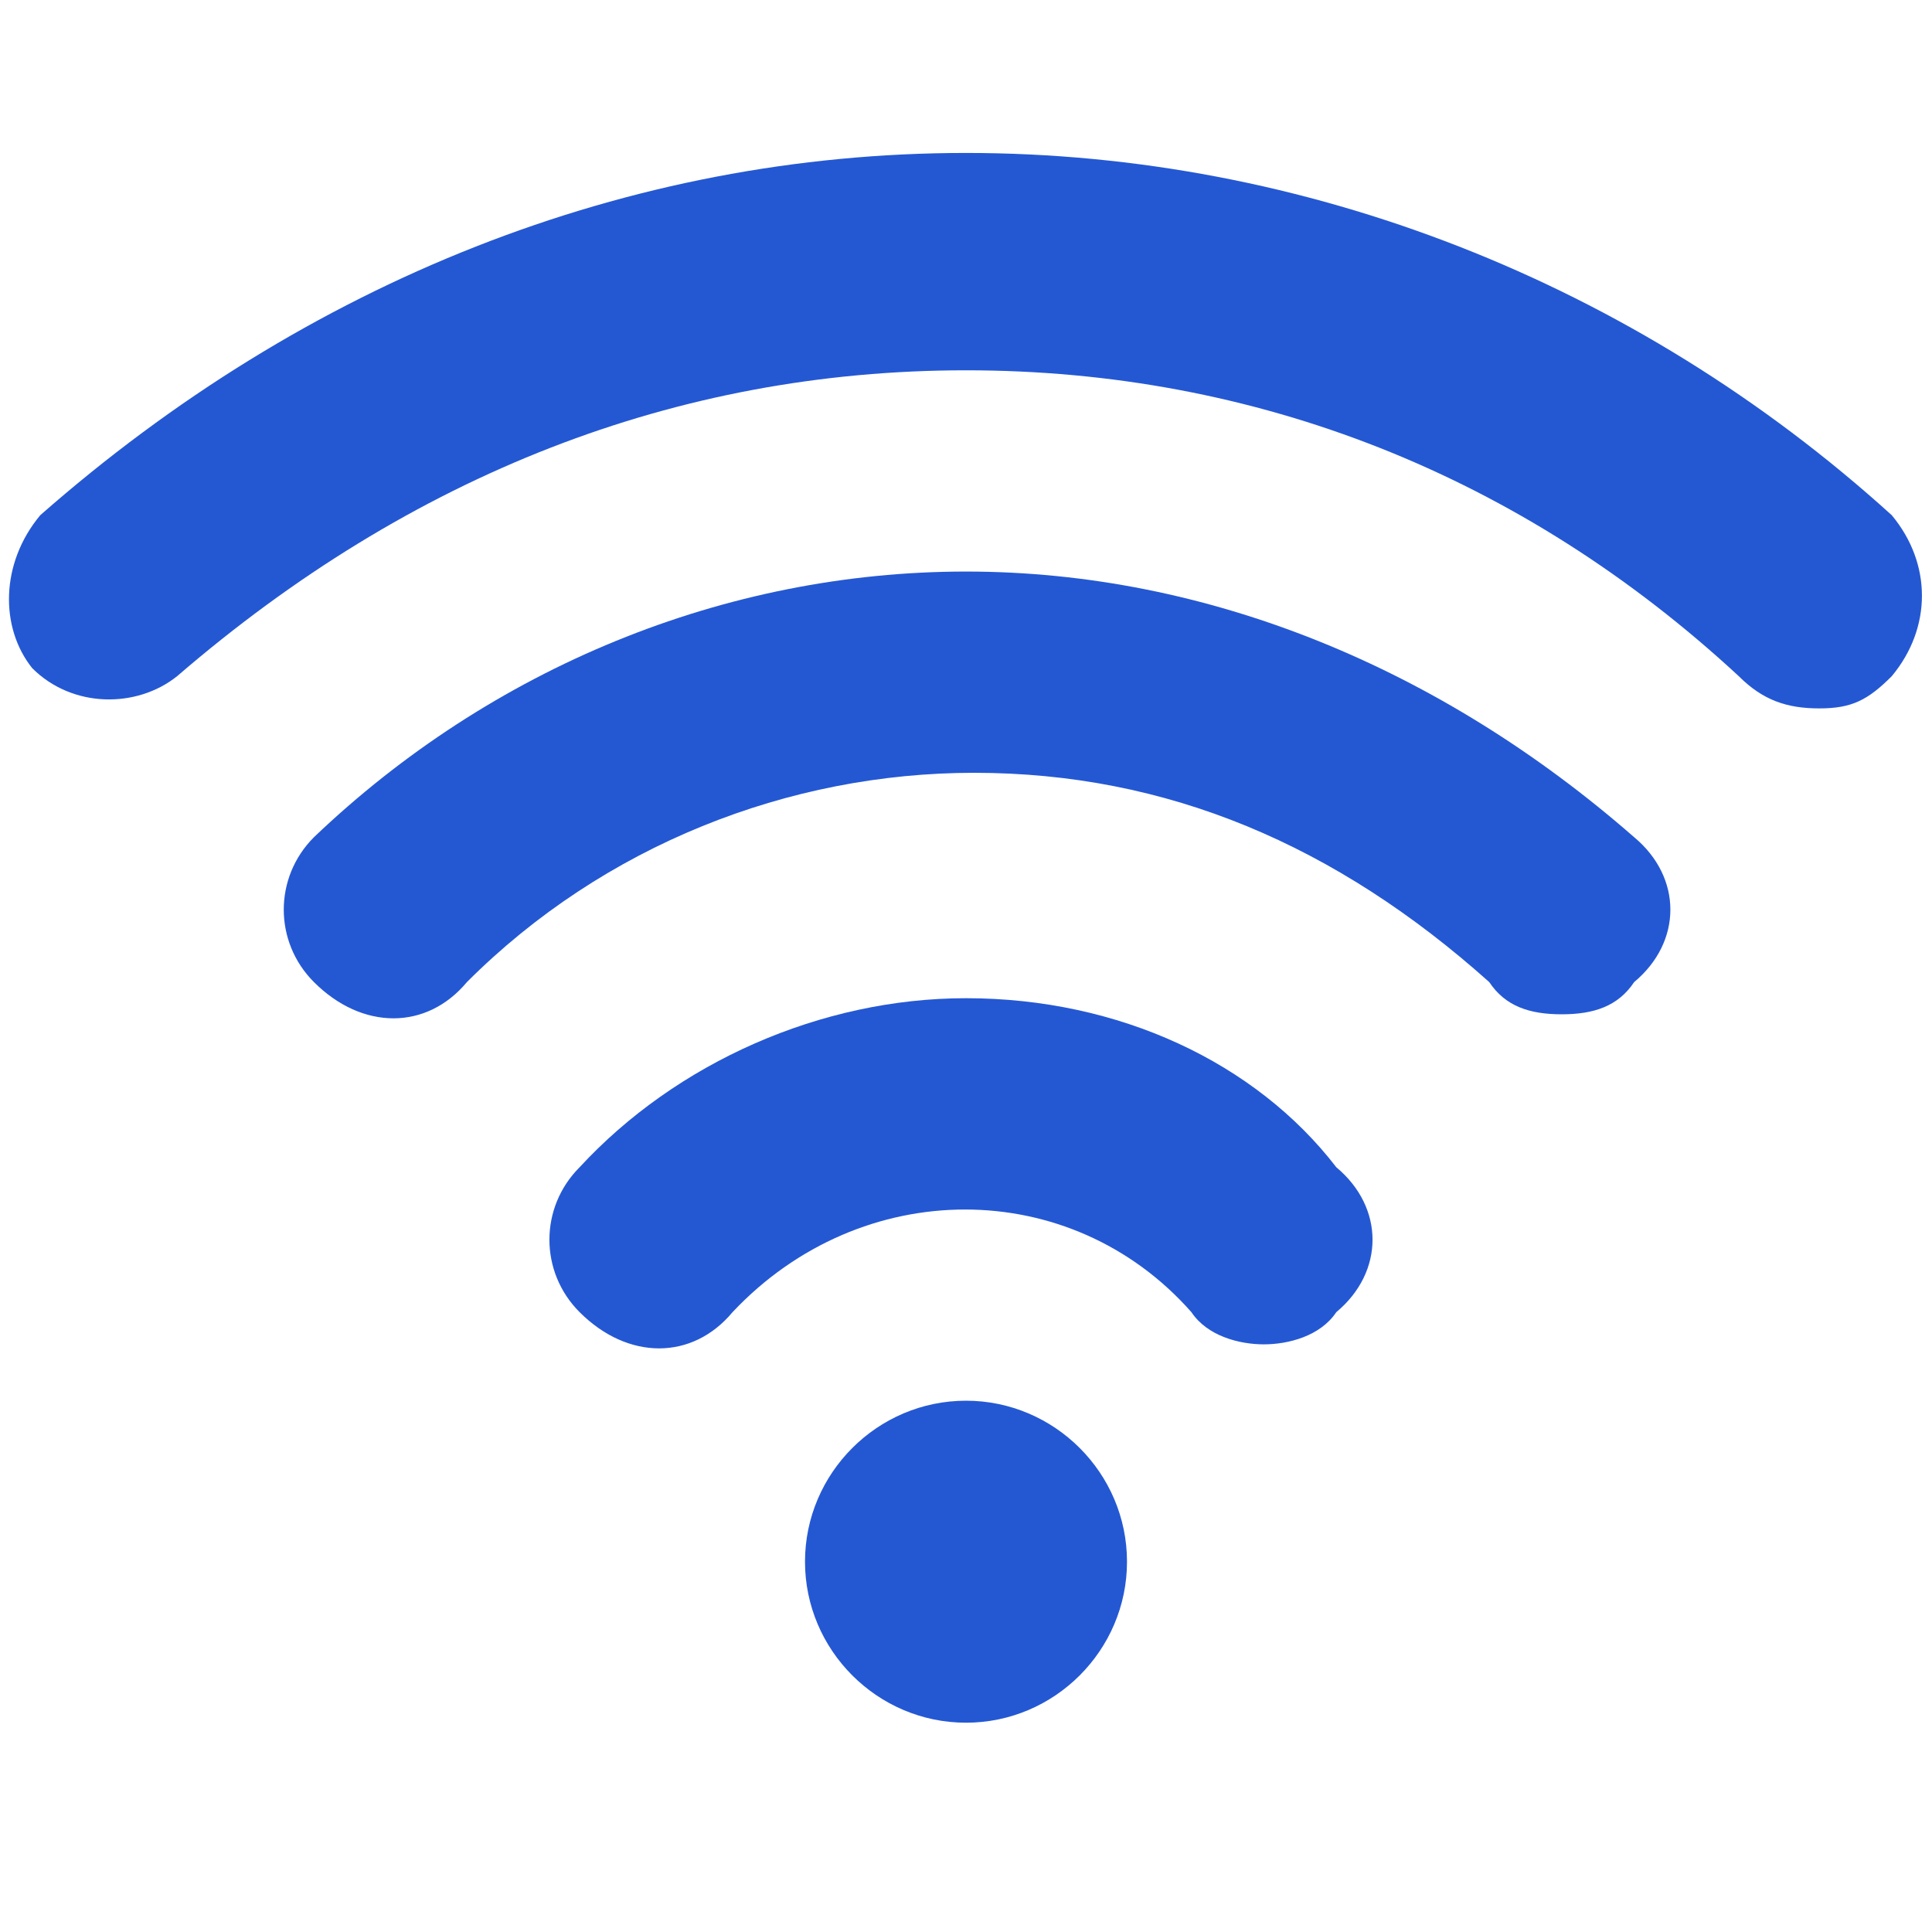 <svg version="1.2" xmlns="http://www.w3.org/2000/svg" viewBox="0 0 24 24" width="20" height="20"><style>.a{fill:#2458d3}</style><path class="a" d="m12 21.4c-1.1 0-2-0.9-2-2 0-1.1 0.9-2 2-2 1.1 0 2 0.9 2 2 0 1.1-0.9 2-2 2z"/><path class="a" d="m16.6 14.5c0.6 0.5 0.6 1.3 0 1.8-0.2 0.3-0.6 0.4-0.9 0.4-0.3 0-0.7-0.1-0.9-0.4-1.5-1.7-4.1-1.7-5.7 0-0.5 0.6-1.3 0.6-1.9 0-0.5-0.5-0.5-1.3 0-1.8 1.2-1.3 3-2.1 4.8-2.1 1.9 0 3.6 0.8 4.6 2.1z"/><path class="a" d="m20.3 10.4c0.6 0.5 0.6 1.3 0 1.8-0.2 0.3-0.5 0.4-0.9 0.4-0.4 0-0.7-0.1-0.9-0.4-1.9-1.7-4-2.6-6.4-2.6-2.3 0-4.6 0.9-6.3 2.6-0.5 0.6-1.3 0.6-1.9 0-0.5-0.5-0.5-1.3 0-1.8 2.2-2.1 5.1-3.3 8.1-3.3 3 0 5.9 1.2 8.3 3.3z"/><path class="a" d="m23.5 8.4c-0.3 0.3-0.5 0.4-0.9 0.4-0.4 0-0.7-0.1-1-0.4-2.7-2.5-6-3.8-9.6-3.8-3.6 0-6.9 1.3-9.8 3.8-0.5 0.4-1.3 0.4-1.8-0.1-0.4-0.5-0.4-1.3 0.1-1.9 3.3-2.9 7.3-4.5 11.5-4.5 4.2 0 8.3 1.6 11.5 4.5 0.5 0.6 0.5 1.4 0 2z"/></svg>